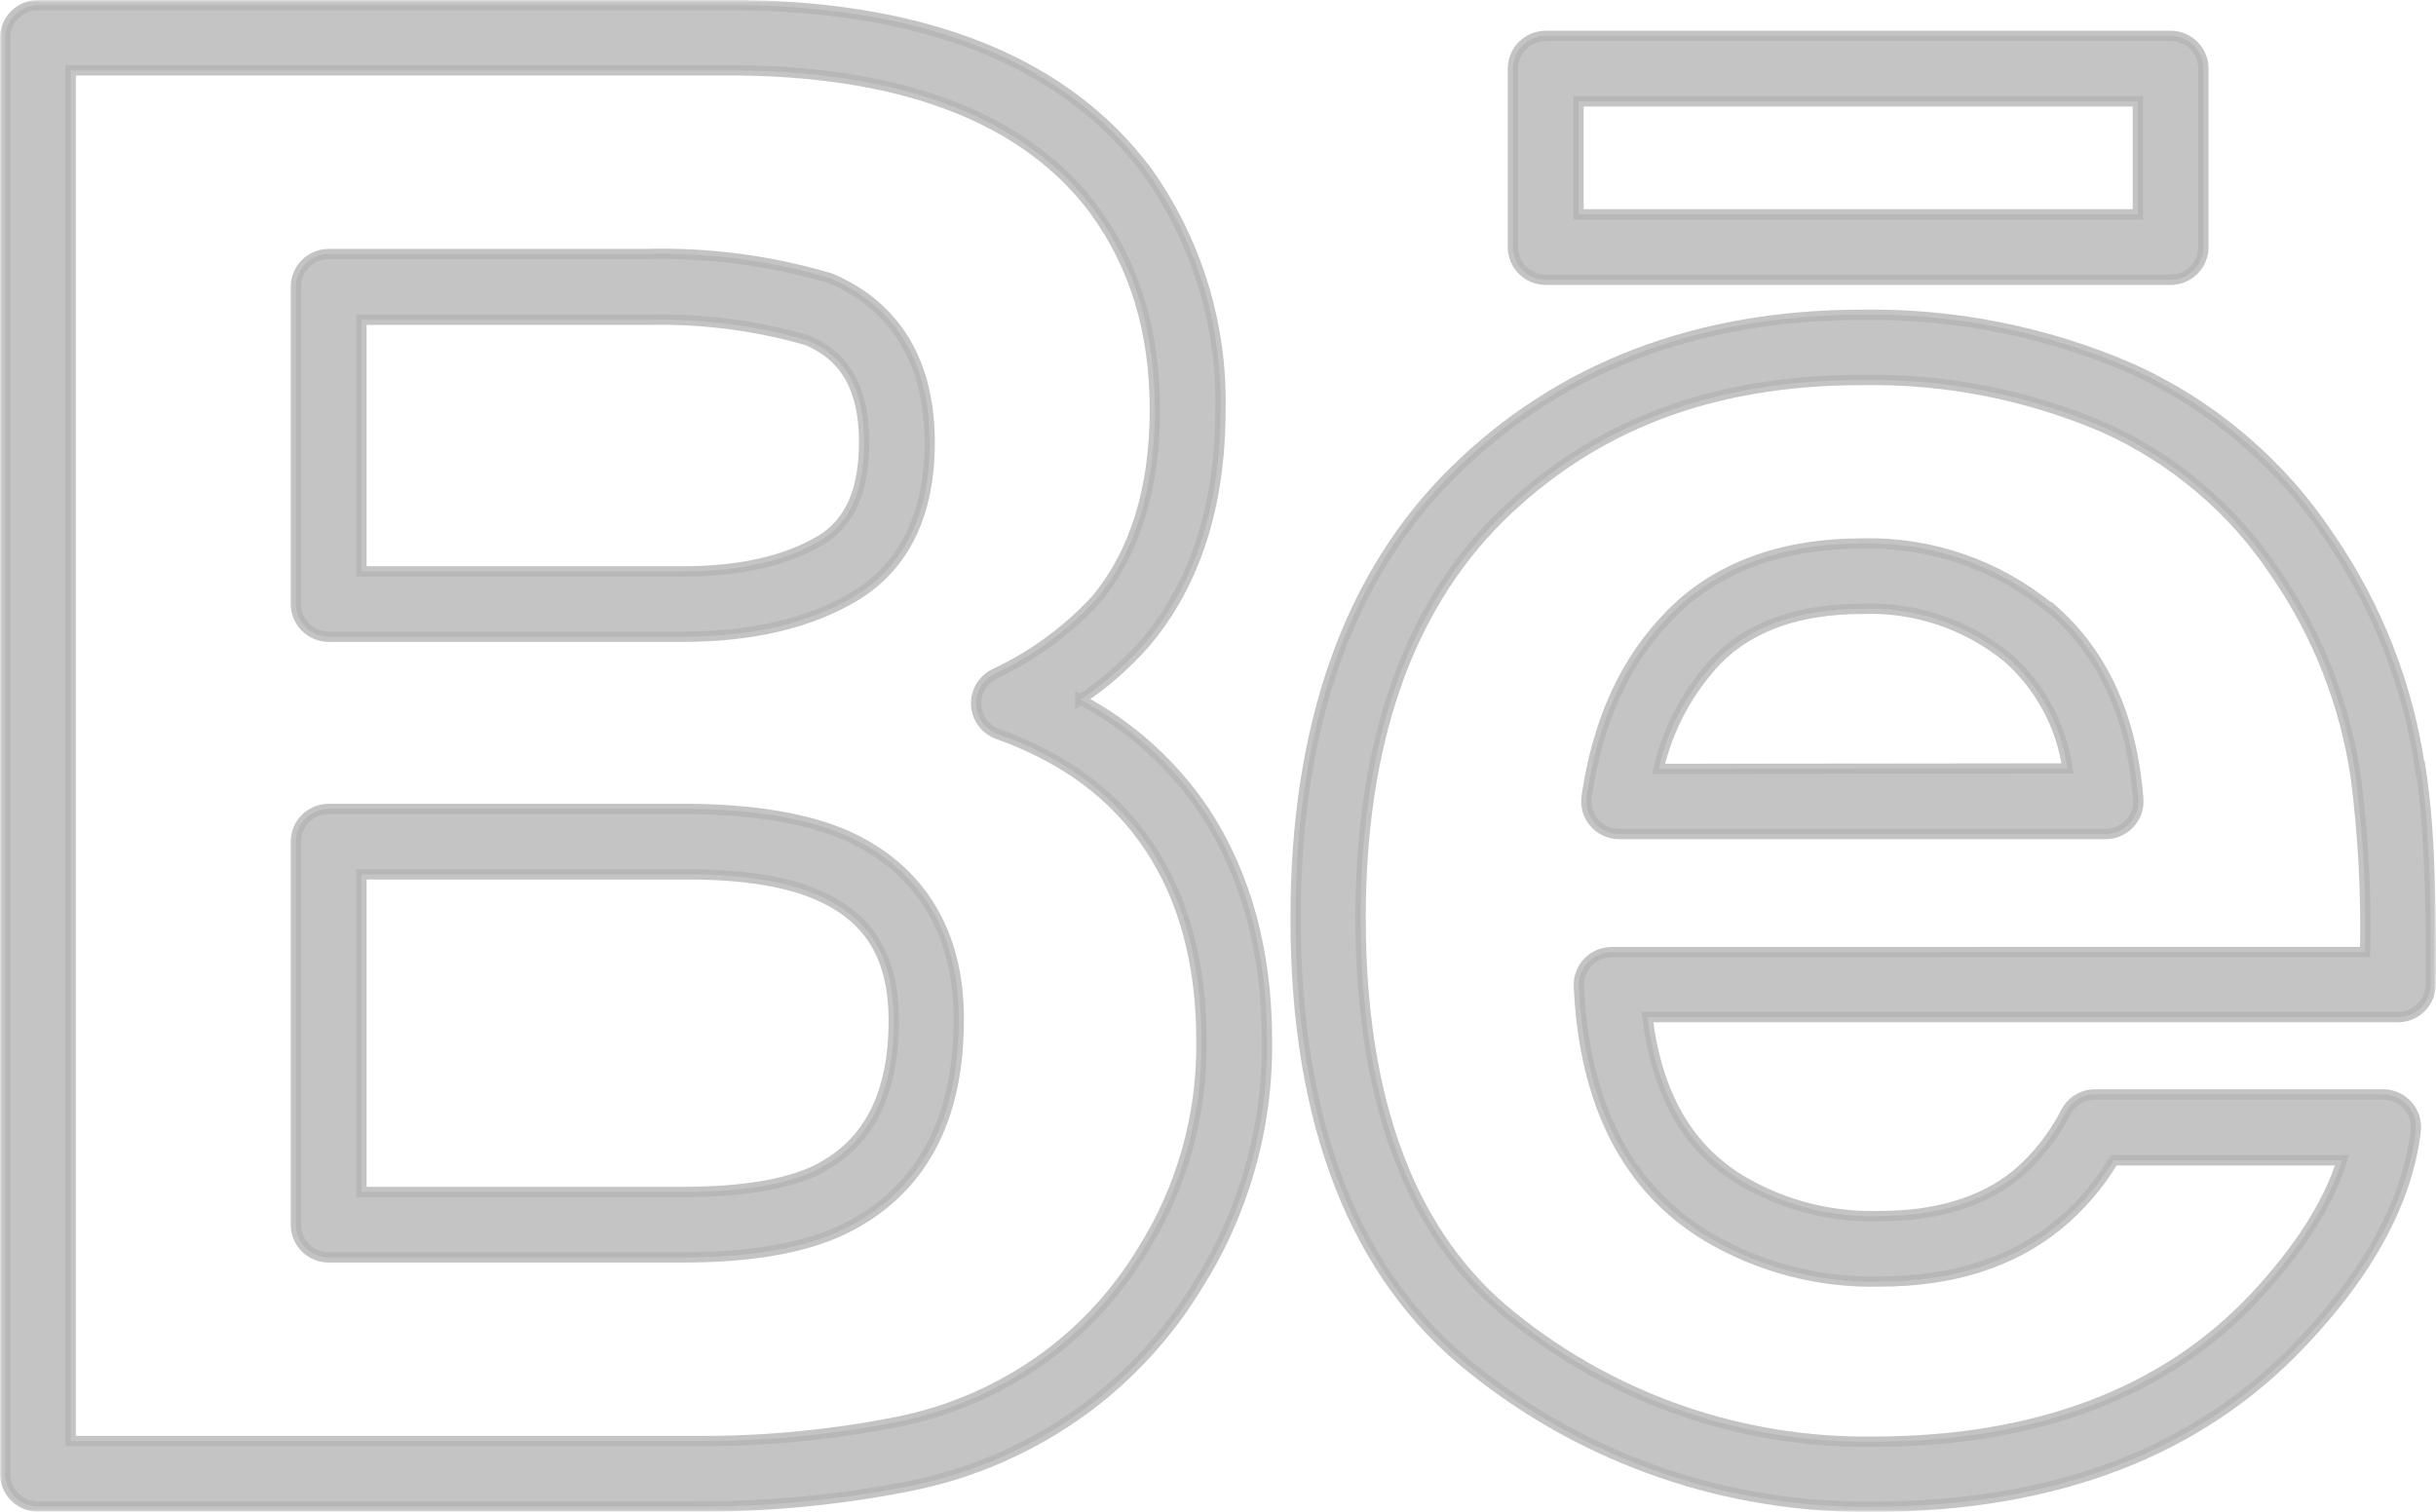 <svg width="472" height="293" viewBox="0 0 472 293" fill="none" xmlns="http://www.w3.org/2000/svg">
<mask id="path-1-outside-1_1442_229" maskUnits="userSpaceOnUse" x="0" y="0" width="472" height="293" fill="black">
<rect fill="white" width="472" height="293"/>
<path d="M63.683 123.394H132.4C145.737 123.394 156.893 120.752 165.573 115.574C175.226 109.762 180.138 99.702 180.138 85.71C180.138 66.139 169.743 57.727 161.085 54.007L160.64 53.859C149.143 50.474 137.185 48.912 125.202 49.231H63.683C61.999 49.231 60.384 49.899 59.193 51.088C58.002 52.277 57.333 53.89 57.333 55.571V116.99C57.324 117.828 57.482 118.66 57.797 119.436C58.113 120.213 58.579 120.919 59.17 121.515C59.761 122.11 60.464 122.583 61.238 122.906C62.013 123.228 62.844 123.394 63.683 123.394ZM70.034 61.975H125.202C135.738 61.696 146.254 63.029 156.385 65.927C161.191 68.041 167.436 72.268 167.436 85.71C167.436 95.094 164.684 101.308 158.968 104.732C152.3 108.705 143.345 110.734 132.337 110.734H70.034V61.975ZM164.133 161.987C156.533 158.606 146.16 156.851 133.247 156.767H63.683C61.999 156.767 60.384 157.435 59.193 158.624C58.002 159.813 57.333 161.426 57.333 163.108V237.335C57.333 239.016 58.002 240.629 59.193 241.818C60.384 243.007 61.999 243.675 63.683 243.675H132.252C145.652 243.675 155.92 241.879 163.646 238.138C178.317 230.909 185.769 217.319 185.769 197.706C185.875 180.755 178.359 168.412 164.133 161.987ZM158.164 226.767C152.278 229.599 143.578 230.994 132.315 230.994H70.034V169.448H133.204C144.297 169.448 152.977 170.906 158.926 173.675C168.642 178.05 173.173 185.722 173.173 197.769C173.173 212.226 168.24 221.737 158.164 226.767ZM209.331 135.589C213.989 132.495 218.217 128.8 221.905 124.599C231.559 113.186 236.47 98.032 236.47 79.517C236.855 62.964 231.873 46.729 222.265 33.231C206.684 12.392 180.37 1.528 143.938 1H7.351C5.667 1 4.051 1.668 2.86 2.857C1.669 4.046 1 5.659 1 7.341V285.608C1 287.289 1.669 288.902 2.86 290.091C4.051 291.28 5.667 291.948 7.351 291.948H134.686C148.521 292.027 162.329 290.724 175.904 288.059C188.351 285.644 200.103 280.489 210.304 272.969C218.946 266.572 226.271 258.57 231.876 249.403C240.976 235.129 245.707 218.514 245.488 201.595C245.488 184.454 241.445 169.575 233.443 157.338C227.333 148.196 219.049 140.709 209.331 135.547V135.589ZM221.164 242.682C216.379 250.515 210.126 257.354 202.747 262.824C194.038 269.23 184.007 273.613 173.385 275.653C160.652 278.142 147.702 279.353 134.729 279.267H13.702V13.639H143.81C176.031 14.125 199 23.255 212.04 40.713C219.915 51.534 223.768 64.216 223.768 79.475C223.768 94.735 219.873 107.31 212.231 116.356C206.68 122.33 200.023 127.175 192.628 130.623C191.52 131.18 190.6 132.049 189.981 133.123C189.363 134.197 189.073 135.428 189.147 136.664C189.221 137.901 189.657 139.088 190.399 140.08C191.142 141.072 192.16 141.826 193.326 142.247C206.494 146.981 216.147 154.231 222.816 164.312C229.484 174.394 232.787 186.99 232.787 201.616C233.001 216.143 228.962 230.415 221.164 242.682ZM299.492 54.219H420.583C422.267 54.219 423.882 53.551 425.073 52.361C426.264 51.172 426.933 49.56 426.933 47.878V13.301C426.933 11.619 426.264 10.006 425.073 8.817C423.882 7.628 422.267 6.96 420.583 6.96H299.492C297.808 6.96 296.192 7.628 295.001 8.817C293.81 10.006 293.141 11.619 293.141 13.301V47.878C293.141 49.56 293.81 51.172 295.001 52.361C296.192 53.551 297.808 54.219 299.492 54.219ZM305.843 19.641H414.232V41.537H305.843V19.641ZM397.317 117.941C387.094 109.487 374.155 105.006 360.884 105.324C345.176 105.324 332.686 109.952 323.753 118.998C314.819 128.044 309.611 139.669 307.431 154.358C307.296 155.265 307.36 156.19 307.618 157.07C307.876 157.95 308.323 158.764 308.926 159.455C309.53 160.146 310.277 160.699 311.115 161.074C311.953 161.449 312.863 161.638 313.782 161.628H407.965C408.838 161.63 409.702 161.453 410.503 161.107C411.304 160.761 412.025 160.253 412.621 159.617C413.217 158.98 413.675 158.228 413.967 157.407C414.258 156.585 414.377 155.713 414.316 154.844C413.089 138.929 407.457 126.522 397.402 117.878L397.317 117.941ZM321.36 149.01C323.196 141.084 327.113 133.79 332.707 127.875C339.164 121.323 348.606 118.005 360.799 117.984C371.078 117.598 381.141 120.99 389.082 127.516C395.328 133.074 399.407 140.657 400.598 148.926L321.36 149.01ZM468.934 149.01C466.597 132.798 460.533 117.346 451.215 103.865C441.667 89.531 428.231 78.205 412.475 71.211C396.22 64.242 378.679 60.764 360.99 61.003H360.884C328.77 61.003 302.138 71.233 281.688 91.395C261.239 111.559 251.035 140.704 251.035 177.944C251.035 217.89 262.593 247.289 285.351 265.297C307.322 282.908 334.743 292.345 362.916 291.99C398.27 291.99 426.277 281.211 446.156 260.013C459.048 246.423 466.436 232.685 468.066 219.222C468.178 218.326 468.096 217.416 467.827 216.554C467.559 215.693 467.109 214.898 466.507 214.224C465.906 213.549 465.168 213.011 464.341 212.644C463.515 212.278 462.619 212.092 461.715 212.099H405.912C404.763 212.102 403.637 212.416 402.652 213.008C401.668 213.6 400.863 214.447 400.323 215.46C397.948 220.13 394.667 224.283 390.67 227.676C384.086 232.981 375.237 235.665 364.356 235.665C354.924 235.982 345.597 233.607 337.471 228.817C327.097 222.582 321.085 212.205 319.201 197.114H464.615C466.3 197.114 467.915 196.446 469.106 195.257C470.297 194.068 470.966 192.455 470.966 190.774C471.157 172.322 470.543 158.606 469.019 148.968L468.934 149.01ZM312.279 184.518C311.421 184.515 310.572 184.686 309.782 185.02C308.993 185.355 308.279 185.845 307.685 186.462C307.091 187.081 306.629 187.815 306.327 188.618C306.025 189.42 305.889 190.276 305.928 191.133C306.944 214.001 315.348 230.339 330.823 239.638C340.942 245.633 352.551 248.651 364.314 248.346C378.18 248.346 389.717 244.711 398.587 237.546C402.95 233.984 406.661 229.694 409.553 224.865H453.798C451.109 233.446 445.33 242.344 436.862 251.411C419.461 269.967 394.523 279.394 362.874 279.394C337.535 279.699 312.879 271.188 293.141 255.321C273.559 239.829 263.631 213.79 263.631 177.902C263.631 144.086 272.691 118.068 290.516 100.357C308.743 82.392 331.712 73.642 360.778 73.642H361.011C376.962 73.389 392.788 76.492 407.457 82.751C421.071 88.824 432.672 98.64 440.905 111.051C449.12 122.965 454.46 136.615 456.507 150.934C457.917 162.063 458.504 173.281 458.265 184.496L312.279 184.518Z"/>
</mask>
<path d="M63.683 123.394H132.4C145.737 123.394 156.893 120.752 165.573 115.574C175.226 109.762 180.138 99.702 180.138 85.71C180.138 66.139 169.743 57.727 161.085 54.007L160.64 53.859C149.143 50.474 137.185 48.912 125.202 49.231H63.683C61.999 49.231 60.384 49.899 59.193 51.088C58.002 52.277 57.333 53.89 57.333 55.571V116.99C57.324 117.828 57.482 118.66 57.797 119.436C58.113 120.213 58.579 120.919 59.17 121.515C59.761 122.11 60.464 122.583 61.238 122.906C62.013 123.228 62.844 123.394 63.683 123.394ZM70.034 61.975H125.202C135.738 61.696 146.254 63.029 156.385 65.927C161.191 68.041 167.436 72.268 167.436 85.71C167.436 95.094 164.684 101.308 158.968 104.732C152.3 108.705 143.345 110.734 132.337 110.734H70.034V61.975ZM164.133 161.987C156.533 158.606 146.16 156.851 133.247 156.767H63.683C61.999 156.767 60.384 157.435 59.193 158.624C58.002 159.813 57.333 161.426 57.333 163.108V237.335C57.333 239.016 58.002 240.629 59.193 241.818C60.384 243.007 61.999 243.675 63.683 243.675H132.252C145.652 243.675 155.92 241.879 163.646 238.138C178.317 230.909 185.769 217.319 185.769 197.706C185.875 180.755 178.359 168.412 164.133 161.987ZM158.164 226.767C152.278 229.599 143.578 230.994 132.315 230.994H70.034V169.448H133.204C144.297 169.448 152.977 170.906 158.926 173.675C168.642 178.05 173.173 185.722 173.173 197.769C173.173 212.226 168.24 221.737 158.164 226.767ZM209.331 135.589C213.989 132.495 218.217 128.8 221.905 124.599C231.559 113.186 236.47 98.032 236.47 79.517C236.855 62.964 231.873 46.729 222.265 33.231C206.684 12.392 180.37 1.528 143.938 1H7.351C5.667 1 4.051 1.668 2.86 2.857C1.669 4.046 1 5.659 1 7.341V285.608C1 287.289 1.669 288.902 2.86 290.091C4.051 291.28 5.667 291.948 7.351 291.948H134.686C148.521 292.027 162.329 290.724 175.904 288.059C188.351 285.644 200.103 280.489 210.304 272.969C218.946 266.572 226.271 258.57 231.876 249.403C240.976 235.129 245.707 218.514 245.488 201.595C245.488 184.454 241.445 169.575 233.443 157.338C227.333 148.196 219.049 140.709 209.331 135.547V135.589ZM221.164 242.682C216.379 250.515 210.126 257.354 202.747 262.824C194.038 269.23 184.007 273.613 173.385 275.653C160.652 278.142 147.702 279.353 134.729 279.267H13.702V13.639H143.81C176.031 14.125 199 23.255 212.04 40.713C219.915 51.534 223.768 64.216 223.768 79.475C223.768 94.735 219.873 107.31 212.231 116.356C206.68 122.33 200.023 127.175 192.628 130.623C191.52 131.18 190.6 132.049 189.981 133.123C189.363 134.197 189.073 135.428 189.147 136.664C189.221 137.901 189.657 139.088 190.399 140.08C191.142 141.072 192.16 141.826 193.326 142.247C206.494 146.981 216.147 154.231 222.816 164.312C229.484 174.394 232.787 186.99 232.787 201.616C233.001 216.143 228.962 230.415 221.164 242.682ZM299.492 54.219H420.583C422.267 54.219 423.882 53.551 425.073 52.361C426.264 51.172 426.933 49.56 426.933 47.878V13.301C426.933 11.619 426.264 10.006 425.073 8.817C423.882 7.628 422.267 6.96 420.583 6.96H299.492C297.808 6.96 296.192 7.628 295.001 8.817C293.81 10.006 293.141 11.619 293.141 13.301V47.878C293.141 49.56 293.81 51.172 295.001 52.361C296.192 53.551 297.808 54.219 299.492 54.219ZM305.843 19.641H414.232V41.537H305.843V19.641ZM397.317 117.941C387.094 109.487 374.155 105.006 360.884 105.324C345.176 105.324 332.686 109.952 323.753 118.998C314.819 128.044 309.611 139.669 307.431 154.358C307.296 155.265 307.36 156.19 307.618 157.07C307.876 157.95 308.323 158.764 308.926 159.455C309.53 160.146 310.277 160.699 311.115 161.074C311.953 161.449 312.863 161.638 313.782 161.628H407.965C408.838 161.63 409.702 161.453 410.503 161.107C411.304 160.761 412.025 160.253 412.621 159.617C413.217 158.98 413.675 158.228 413.967 157.407C414.258 156.585 414.377 155.713 414.316 154.844C413.089 138.929 407.457 126.522 397.402 117.878L397.317 117.941ZM321.36 149.01C323.196 141.084 327.113 133.79 332.707 127.875C339.164 121.323 348.606 118.005 360.799 117.984C371.078 117.598 381.141 120.99 389.082 127.516C395.328 133.074 399.407 140.657 400.598 148.926L321.36 149.01ZM468.934 149.01C466.597 132.798 460.533 117.346 451.215 103.865C441.667 89.531 428.231 78.205 412.475 71.211C396.22 64.242 378.679 60.764 360.99 61.003H360.884C328.77 61.003 302.138 71.233 281.688 91.395C261.239 111.559 251.035 140.704 251.035 177.944C251.035 217.89 262.593 247.289 285.351 265.297C307.322 282.908 334.743 292.345 362.916 291.99C398.27 291.99 426.277 281.211 446.156 260.013C459.048 246.423 466.436 232.685 468.066 219.222C468.178 218.326 468.096 217.416 467.827 216.554C467.559 215.693 467.109 214.898 466.507 214.224C465.906 213.549 465.168 213.011 464.341 212.644C463.515 212.278 462.619 212.092 461.715 212.099H405.912C404.763 212.102 403.637 212.416 402.652 213.008C401.668 213.6 400.863 214.447 400.323 215.46C397.948 220.13 394.667 224.283 390.67 227.676C384.086 232.981 375.237 235.665 364.356 235.665C354.924 235.982 345.597 233.607 337.471 228.817C327.097 222.582 321.085 212.205 319.201 197.114H464.615C466.3 197.114 467.915 196.446 469.106 195.257C470.297 194.068 470.966 192.455 470.966 190.774C471.157 172.322 470.543 158.606 469.019 148.968L468.934 149.01ZM312.279 184.518C311.421 184.515 310.572 184.686 309.782 185.02C308.993 185.355 308.279 185.845 307.685 186.462C307.091 187.081 306.629 187.815 306.327 188.618C306.025 189.42 305.889 190.276 305.928 191.133C306.944 214.001 315.348 230.339 330.823 239.638C340.942 245.633 352.551 248.651 364.314 248.346C378.18 248.346 389.717 244.711 398.587 237.546C402.95 233.984 406.661 229.694 409.553 224.865H453.798C451.109 233.446 445.33 242.344 436.862 251.411C419.461 269.967 394.523 279.394 362.874 279.394C337.535 279.699 312.879 271.188 293.141 255.321C273.559 239.829 263.631 213.79 263.631 177.902C263.631 144.086 272.691 118.068 290.516 100.357C308.743 82.392 331.712 73.642 360.778 73.642H361.011C376.962 73.389 392.788 76.492 407.457 82.751C421.071 88.824 432.672 98.64 440.905 111.051C449.12 122.965 454.46 136.615 456.507 150.934C457.917 162.063 458.504 173.281 458.265 184.496L312.279 184.518Z" fill="#B3B3B3" fill-opacity="0.78"/>
<path d="M63.683 123.394H132.4C145.737 123.394 156.893 120.752 165.573 115.574C175.226 109.762 180.138 99.702 180.138 85.71C180.138 66.139 169.743 57.727 161.085 54.007L160.64 53.859C149.143 50.474 137.185 48.912 125.202 49.231H63.683C61.999 49.231 60.384 49.899 59.193 51.088C58.002 52.277 57.333 53.89 57.333 55.571V116.99C57.324 117.828 57.482 118.66 57.797 119.436C58.113 120.213 58.579 120.919 59.17 121.515C59.761 122.11 60.464 122.583 61.238 122.906C62.013 123.228 62.844 123.394 63.683 123.394ZM70.034 61.975H125.202C135.738 61.696 146.254 63.029 156.385 65.927C161.191 68.041 167.436 72.268 167.436 85.71C167.436 95.094 164.684 101.308 158.968 104.732C152.3 108.705 143.345 110.734 132.337 110.734H70.034V61.975ZM164.133 161.987C156.533 158.606 146.16 156.851 133.247 156.767H63.683C61.999 156.767 60.384 157.435 59.193 158.624C58.002 159.813 57.333 161.426 57.333 163.108V237.335C57.333 239.016 58.002 240.629 59.193 241.818C60.384 243.007 61.999 243.675 63.683 243.675H132.252C145.652 243.675 155.92 241.879 163.646 238.138C178.317 230.909 185.769 217.319 185.769 197.706C185.875 180.755 178.359 168.412 164.133 161.987ZM158.164 226.767C152.278 229.599 143.578 230.994 132.315 230.994H70.034V169.448H133.204C144.297 169.448 152.977 170.906 158.926 173.675C168.642 178.05 173.173 185.722 173.173 197.769C173.173 212.226 168.24 221.737 158.164 226.767ZM209.331 135.589C213.989 132.495 218.217 128.8 221.905 124.599C231.559 113.186 236.47 98.032 236.47 79.517C236.855 62.964 231.873 46.729 222.265 33.231C206.684 12.392 180.37 1.528 143.938 1H7.351C5.667 1 4.051 1.668 2.86 2.857C1.669 4.046 1 5.659 1 7.341V285.608C1 287.289 1.669 288.902 2.86 290.091C4.051 291.28 5.667 291.948 7.351 291.948H134.686C148.521 292.027 162.329 290.724 175.904 288.059C188.351 285.644 200.103 280.489 210.304 272.969C218.946 266.572 226.271 258.57 231.876 249.403C240.976 235.129 245.707 218.514 245.488 201.595C245.488 184.454 241.445 169.575 233.443 157.338C227.333 148.196 219.049 140.709 209.331 135.547V135.589ZM221.164 242.682C216.379 250.515 210.126 257.354 202.747 262.824C194.038 269.23 184.007 273.613 173.385 275.653C160.652 278.142 147.702 279.353 134.729 279.267H13.702V13.639H143.81C176.031 14.125 199 23.255 212.04 40.713C219.915 51.534 223.768 64.216 223.768 79.475C223.768 94.735 219.873 107.31 212.231 116.356C206.68 122.33 200.023 127.175 192.628 130.623C191.52 131.18 190.6 132.049 189.981 133.123C189.363 134.197 189.073 135.428 189.147 136.664C189.221 137.901 189.657 139.088 190.399 140.08C191.142 141.072 192.16 141.826 193.326 142.247C206.494 146.981 216.147 154.231 222.816 164.312C229.484 174.394 232.787 186.99 232.787 201.616C233.001 216.143 228.962 230.415 221.164 242.682ZM299.492 54.219H420.583C422.267 54.219 423.882 53.551 425.073 52.361C426.264 51.172 426.933 49.56 426.933 47.878V13.301C426.933 11.619 426.264 10.006 425.073 8.817C423.882 7.628 422.267 6.96 420.583 6.96H299.492C297.808 6.96 296.192 7.628 295.001 8.817C293.81 10.006 293.141 11.619 293.141 13.301V47.878C293.141 49.56 293.81 51.172 295.001 52.361C296.192 53.551 297.808 54.219 299.492 54.219ZM305.843 19.641H414.232V41.537H305.843V19.641ZM397.317 117.941C387.094 109.487 374.155 105.006 360.884 105.324C345.176 105.324 332.686 109.952 323.753 118.998C314.819 128.044 309.611 139.669 307.431 154.358C307.296 155.265 307.36 156.19 307.618 157.07C307.876 157.95 308.323 158.764 308.926 159.455C309.53 160.146 310.277 160.699 311.115 161.074C311.953 161.449 312.863 161.638 313.782 161.628H407.965C408.838 161.63 409.702 161.453 410.503 161.107C411.304 160.761 412.025 160.253 412.621 159.617C413.217 158.98 413.675 158.228 413.967 157.407C414.258 156.585 414.377 155.713 414.316 154.844C413.089 138.929 407.457 126.522 397.402 117.878L397.317 117.941ZM321.36 149.01C323.196 141.084 327.113 133.79 332.707 127.875C339.164 121.323 348.606 118.005 360.799 117.984C371.078 117.598 381.141 120.99 389.082 127.516C395.328 133.074 399.407 140.657 400.598 148.926L321.36 149.01ZM468.934 149.01C466.597 132.798 460.533 117.346 451.215 103.865C441.667 89.531 428.231 78.205 412.475 71.211C396.22 64.242 378.679 60.764 360.99 61.003H360.884C328.77 61.003 302.138 71.233 281.688 91.395C261.239 111.559 251.035 140.704 251.035 177.944C251.035 217.89 262.593 247.289 285.351 265.297C307.322 282.908 334.743 292.345 362.916 291.99C398.27 291.99 426.277 281.211 446.156 260.013C459.048 246.423 466.436 232.685 468.066 219.222C468.178 218.326 468.096 217.416 467.827 216.554C467.559 215.693 467.109 214.898 466.507 214.224C465.906 213.549 465.168 213.011 464.341 212.644C463.515 212.278 462.619 212.092 461.715 212.099H405.912C404.763 212.102 403.637 212.416 402.652 213.008C401.668 213.6 400.863 214.447 400.323 215.46C397.948 220.13 394.667 224.283 390.67 227.676C384.086 232.981 375.237 235.665 364.356 235.665C354.924 235.982 345.597 233.607 337.471 228.817C327.097 222.582 321.085 212.205 319.201 197.114H464.615C466.3 197.114 467.915 196.446 469.106 195.257C470.297 194.068 470.966 192.455 470.966 190.774C471.157 172.322 470.543 158.606 469.019 148.968L468.934 149.01ZM312.279 184.518C311.421 184.515 310.572 184.686 309.782 185.02C308.993 185.355 308.279 185.845 307.685 186.462C307.091 187.081 306.629 187.815 306.327 188.618C306.025 189.42 305.889 190.276 305.928 191.133C306.944 214.001 315.348 230.339 330.823 239.638C340.942 245.633 352.551 248.651 364.314 248.346C378.18 248.346 389.717 244.711 398.587 237.546C402.95 233.984 406.661 229.694 409.553 224.865H453.798C451.109 233.446 445.33 242.344 436.862 251.411C419.461 269.967 394.523 279.394 362.874 279.394C337.535 279.699 312.879 271.188 293.141 255.321C273.559 239.829 263.631 213.79 263.631 177.902C263.631 144.086 272.691 118.068 290.516 100.357C308.743 82.392 331.712 73.642 360.778 73.642H361.011C376.962 73.389 392.788 76.492 407.457 82.751C421.071 88.824 432.672 98.64 440.905 111.051C449.12 122.965 454.46 136.615 456.507 150.934C457.917 162.063 458.504 173.281 458.265 184.496L312.279 184.518Z" stroke="#B3B3B3" stroke-opacity="0.78" stroke-width="2" mask="url(#path-1-outside-1_1442_229)"/>
</svg>
